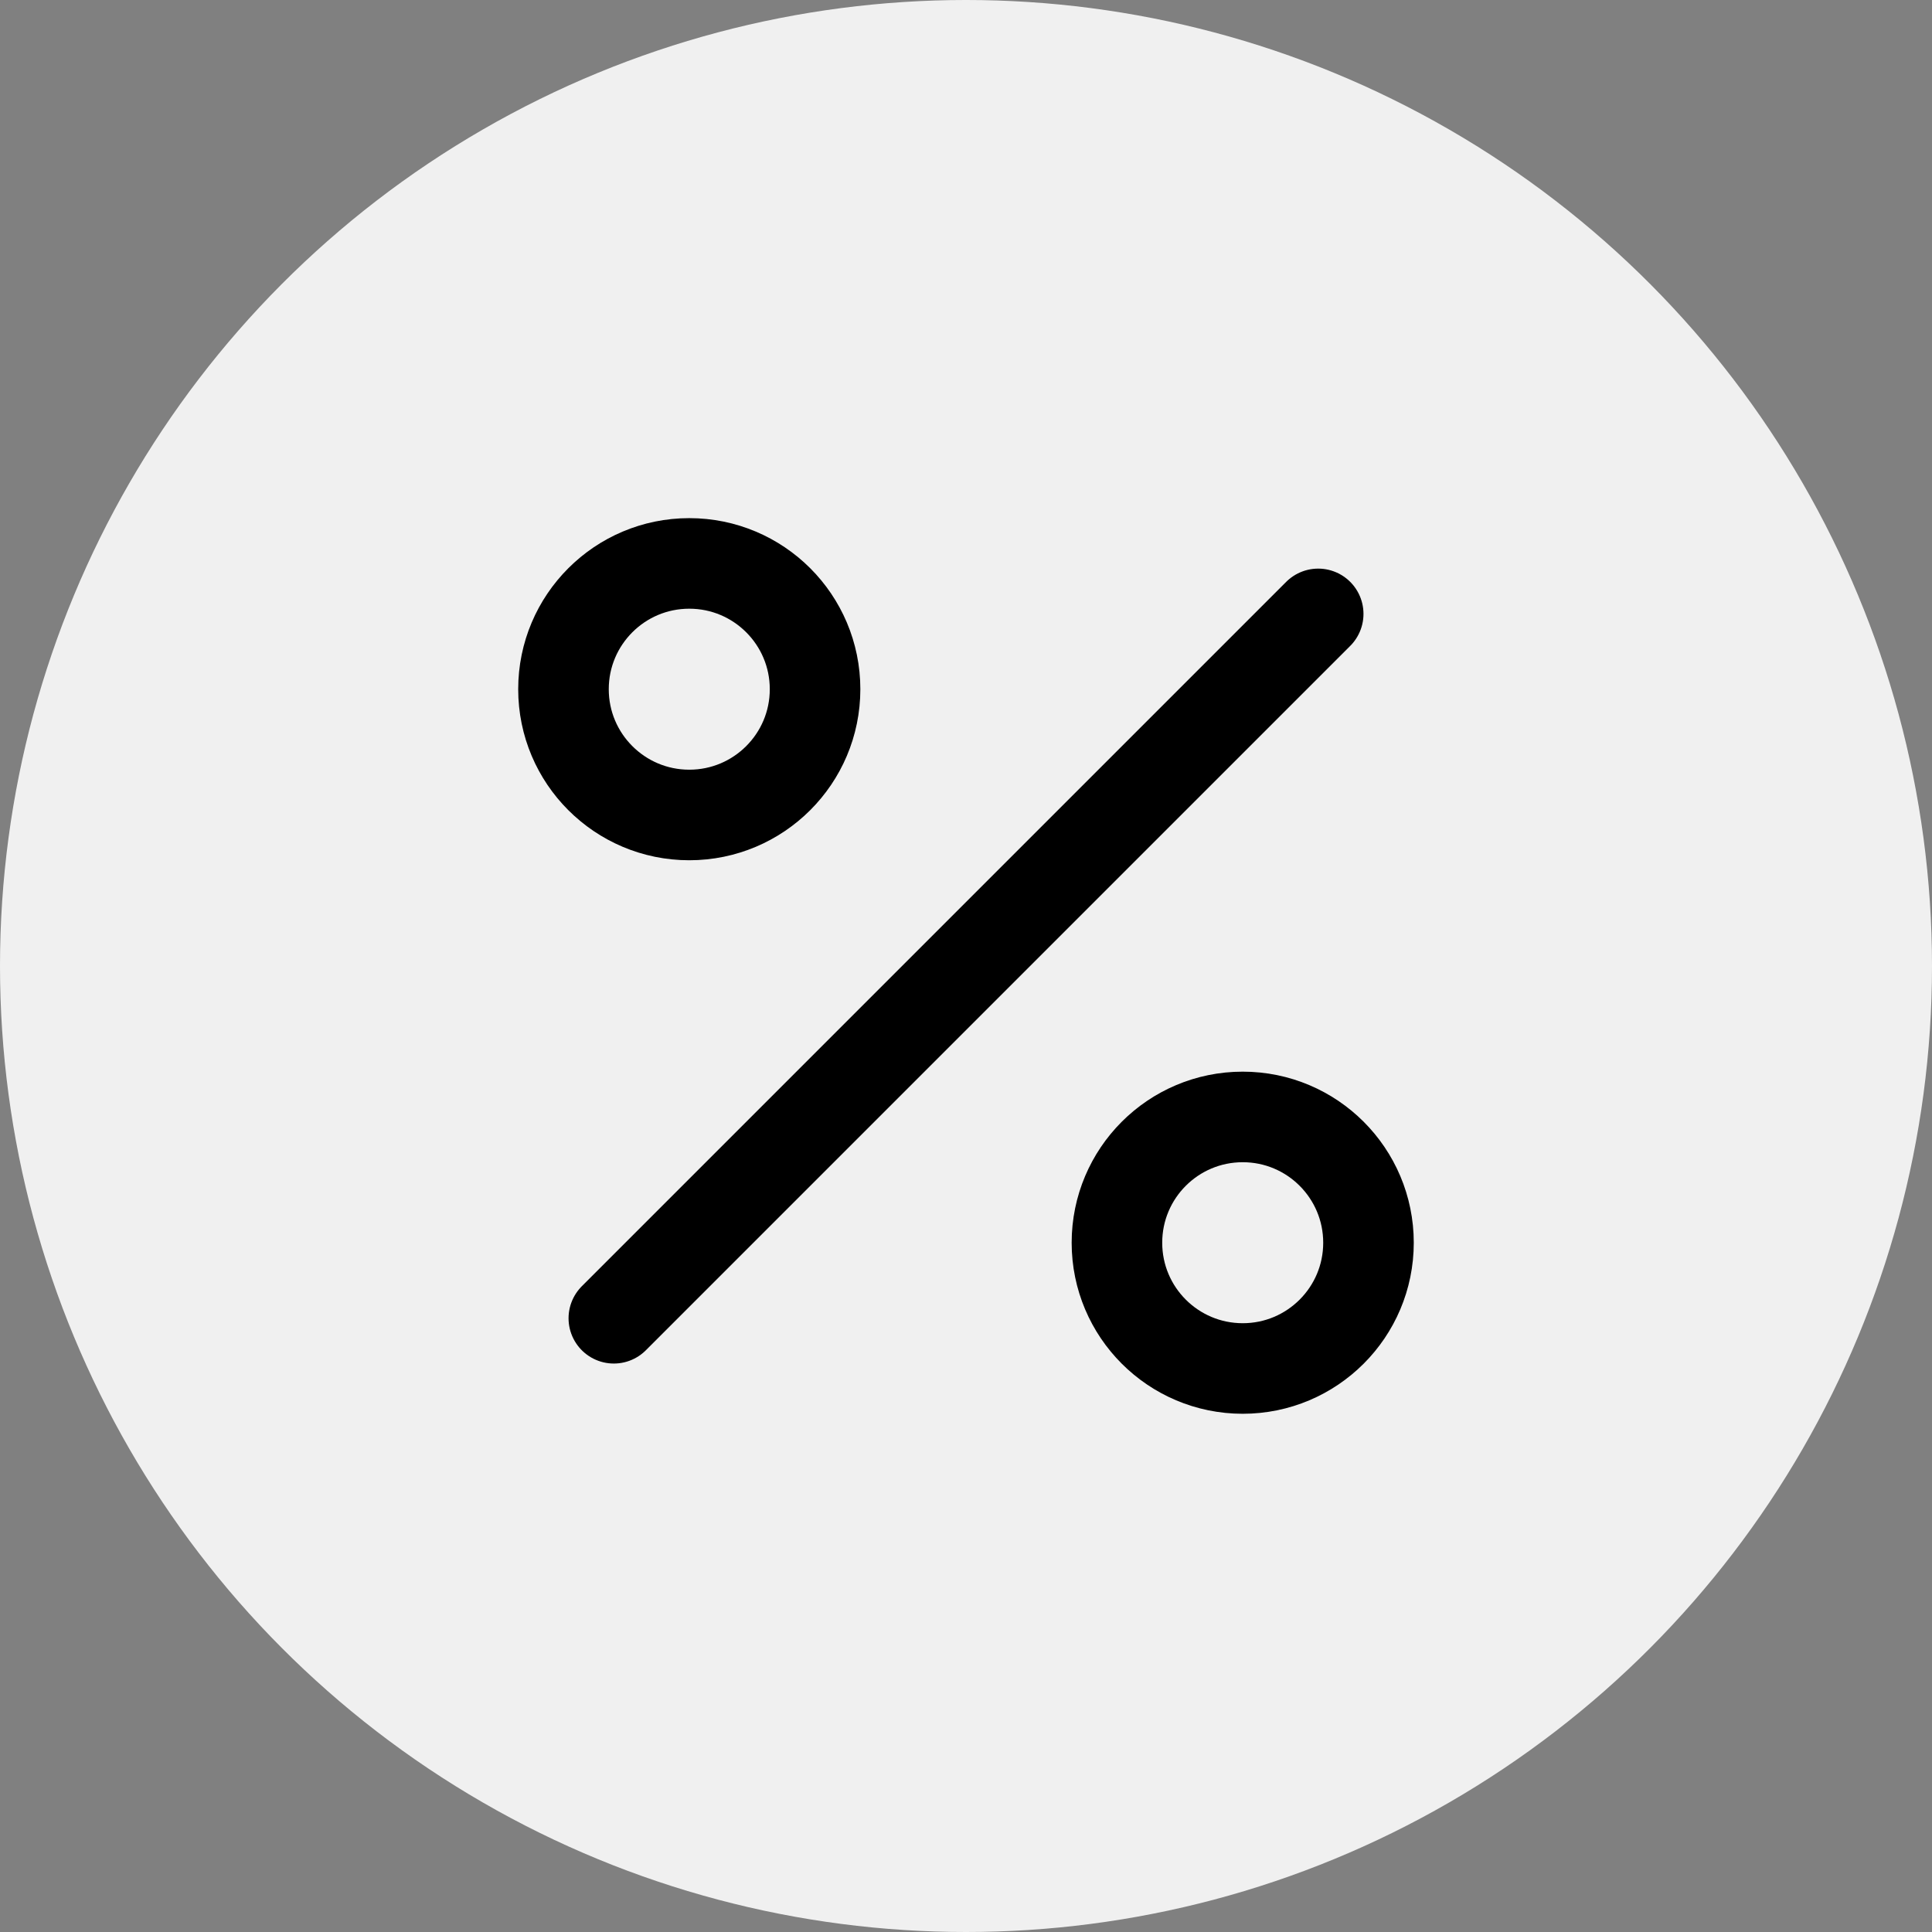<svg width="64" height="64" viewBox="0 0 64 64" fill="none" xmlns="http://www.w3.org/2000/svg">
<rect x="0" y="0" width="64" height="64" fill="#808080" stroke="none"/>
<circle cx="32" cy="32" r="32" fill="#f0f0f0"/>
<path d="M43.667 20.336L20.334 43.669" stroke="#000" stroke-width="3" stroke-linecap="round" stroke-linejoin="round"/>
<path d="M22.833 26.997C25.134 26.997 27 25.132 27 22.831C27 20.529 25.134 18.664 22.833 18.664C20.532 18.664 18.666 20.529 18.666 22.831C18.666 25.132 20.532 26.997 22.833 26.997Z" stroke="#000" stroke-width="3" stroke-linecap="round" stroke-linejoin="round"/>
<path d="M41.167 45.333C43.468 45.333 45.333 43.468 45.333 41.167C45.333 38.865 43.468 37 41.167 37C38.865 37 37 38.865 37 41.167C37 43.468 38.865 45.333 41.167 45.333Z" stroke="#000" stroke-width="3" stroke-linecap="round" stroke-linejoin="round"/>
</svg>
